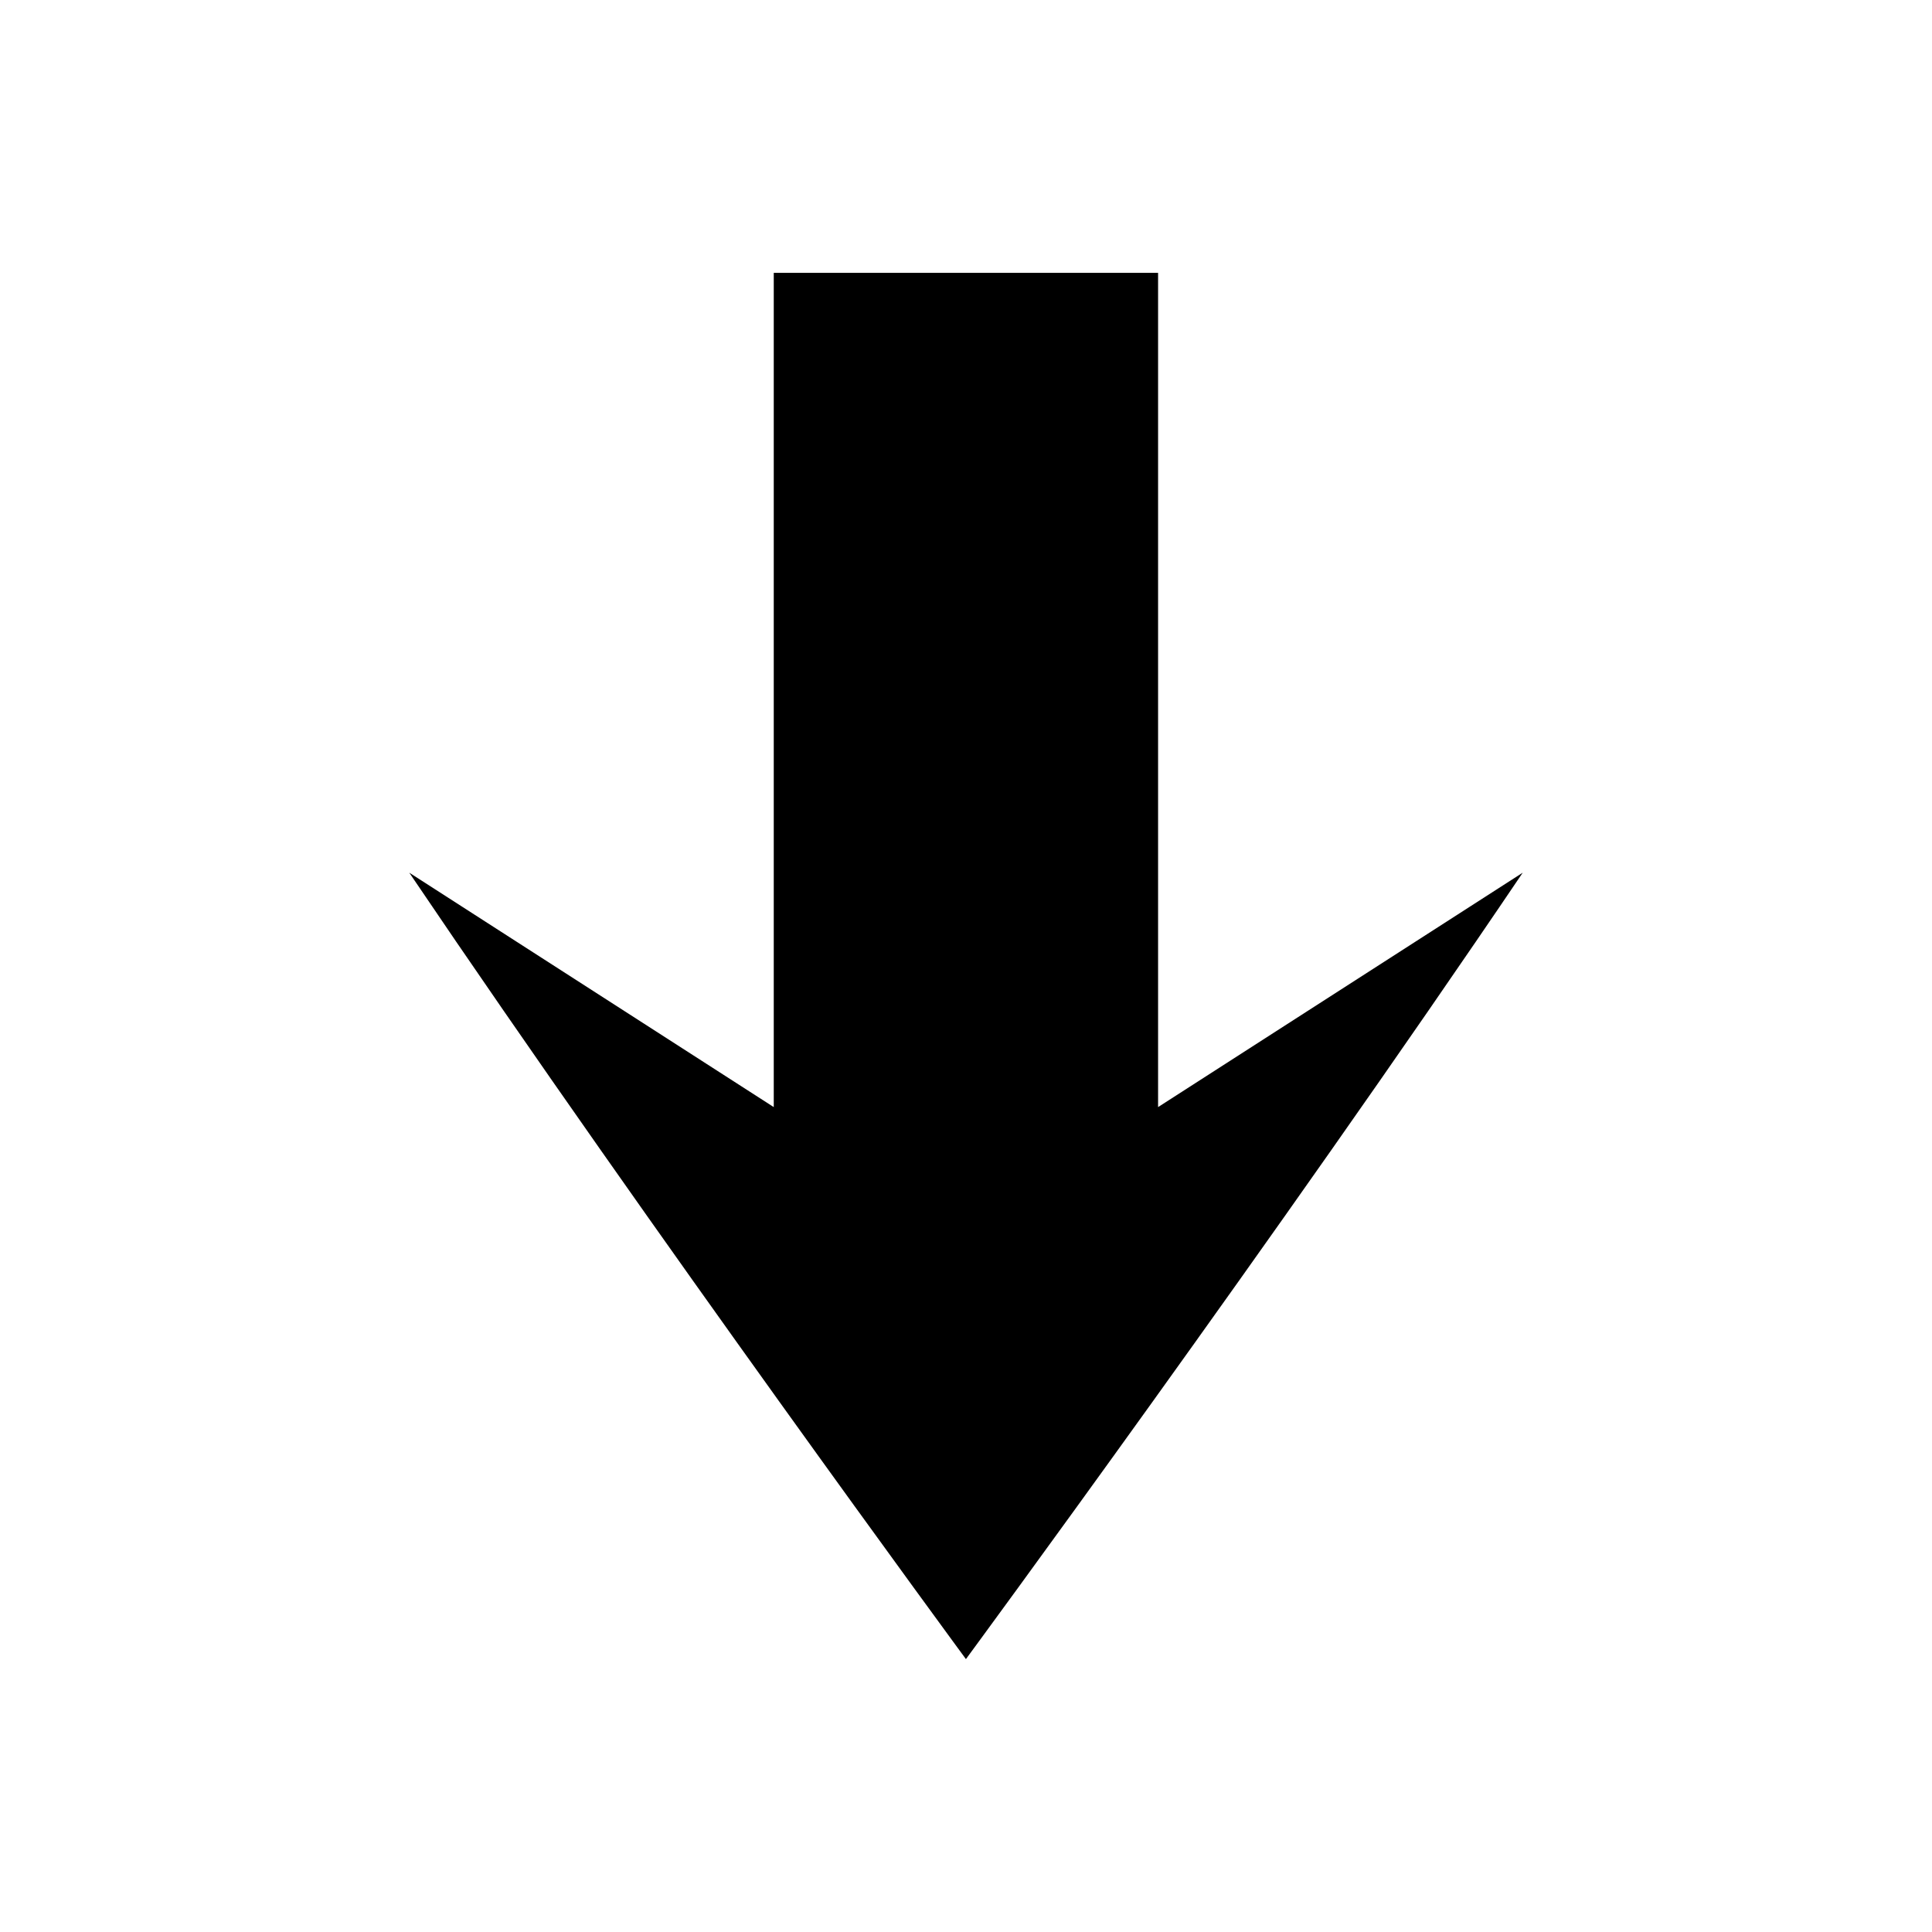 <?xml version="1.0" encoding="UTF-8"?>
<!-- Uploaded to: SVG Repo, www.svgrepo.com, Generator: SVG Repo Mixer Tools -->
<svg fill="#000000" width="800px" height="800px" version="1.1" viewBox="144 144 512 512" xmlns="http://www.w3.org/2000/svg">
 <path d="m547.54 375.27c-65.152 96.434-147.56 208.41-147.56 208.41s-82.363-111.99-147.52-208.41l96.594 62.121v-221.08h101.85v221.08z"/>
</svg>